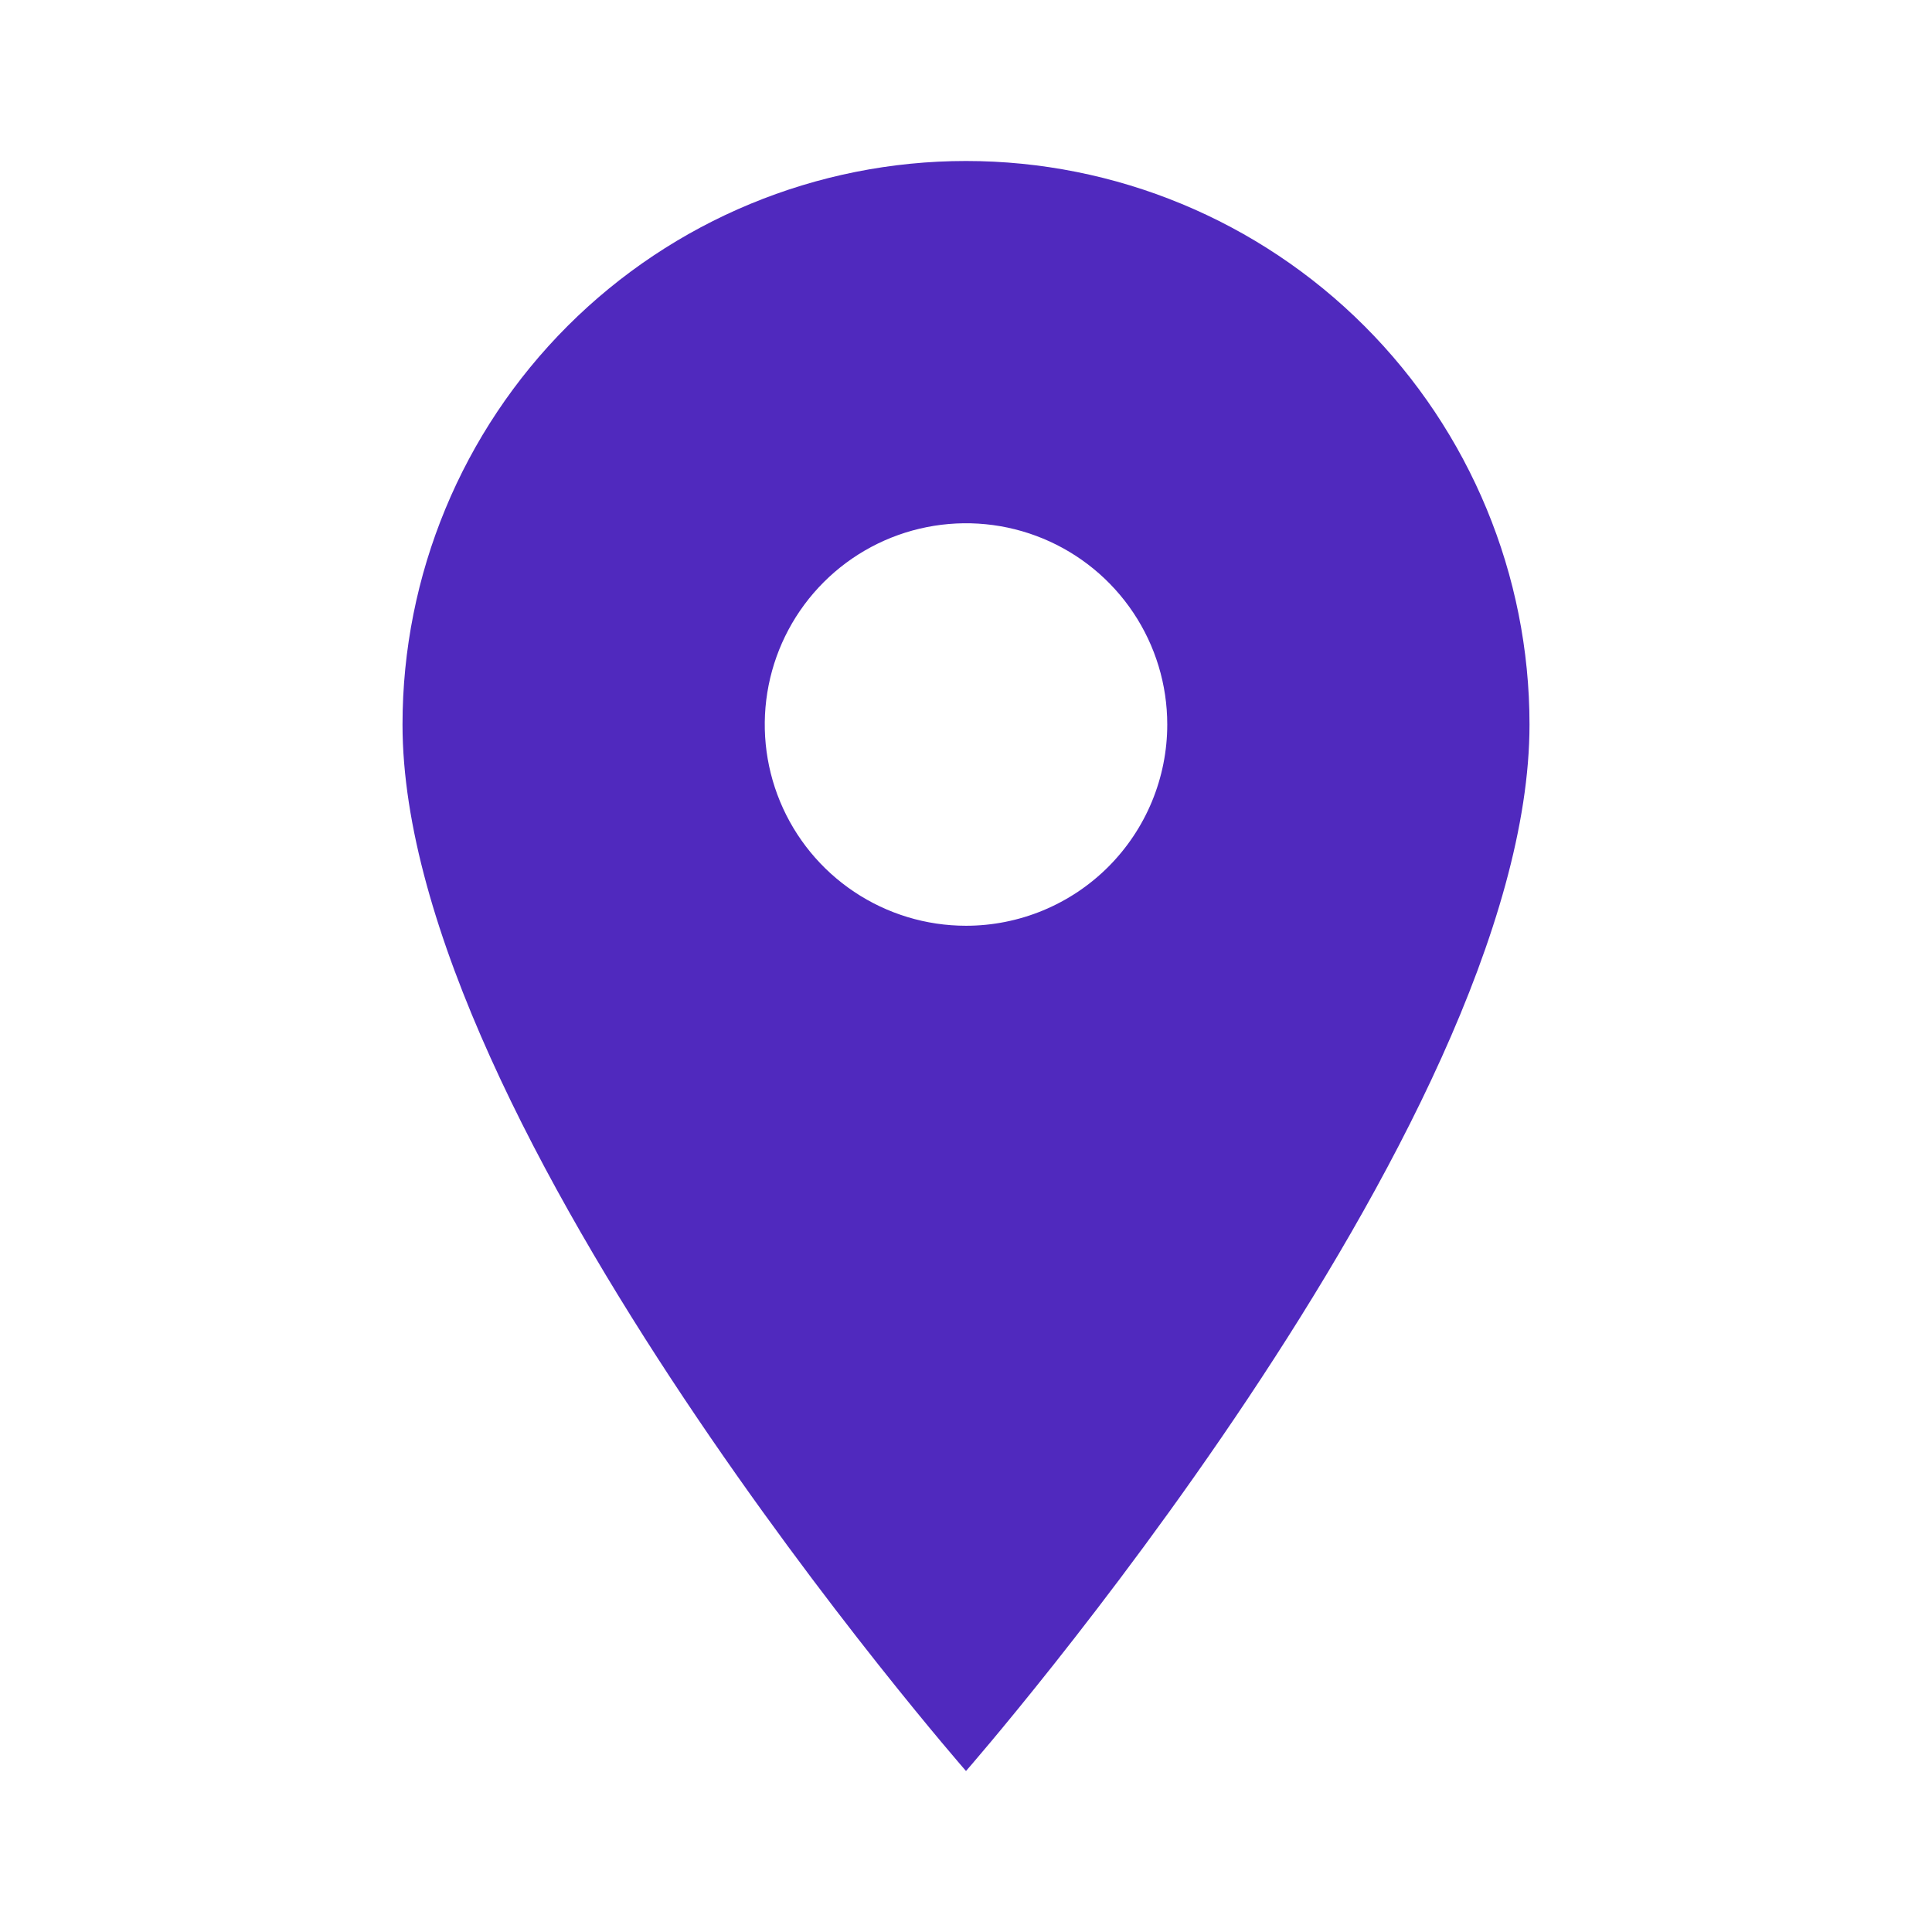 <svg width="100" height="100" viewBox="0 0 100 100" fill="none" xmlns="http://www.w3.org/2000/svg">
<g id="icons/location24">
<path id="Vector" d="M50 8.333C42.265 8.333 34.846 11.406 29.376 16.876C23.906 22.346 20.834 29.765 20.834 37.5C20.834 58.333 50 91.667 50 91.667C50 91.667 79.167 58.333 79.167 37.5C79.167 29.765 76.094 22.346 70.624 16.876C65.154 11.406 57.736 8.333 50 8.333ZM50 47.917C47.94 47.917 45.926 47.306 44.213 46.161C42.5 45.017 41.165 43.39 40.376 41.486C39.588 39.583 39.382 37.489 39.784 35.468C40.186 33.447 41.178 31.591 42.635 30.134C44.091 28.677 45.947 27.686 47.968 27.284C49.989 26.882 52.083 27.088 53.986 27.876C55.89 28.665 57.517 30 58.661 31.713C59.806 33.426 60.417 35.44 60.417 37.5C60.417 38.868 60.147 40.222 59.624 41.486C59.1 42.75 58.333 43.898 57.366 44.866C56.399 45.833 55.25 46.6 53.986 47.124C52.723 47.647 51.368 47.917 50 47.917Z" fill="#5029BE"/>
</g>
</svg>
